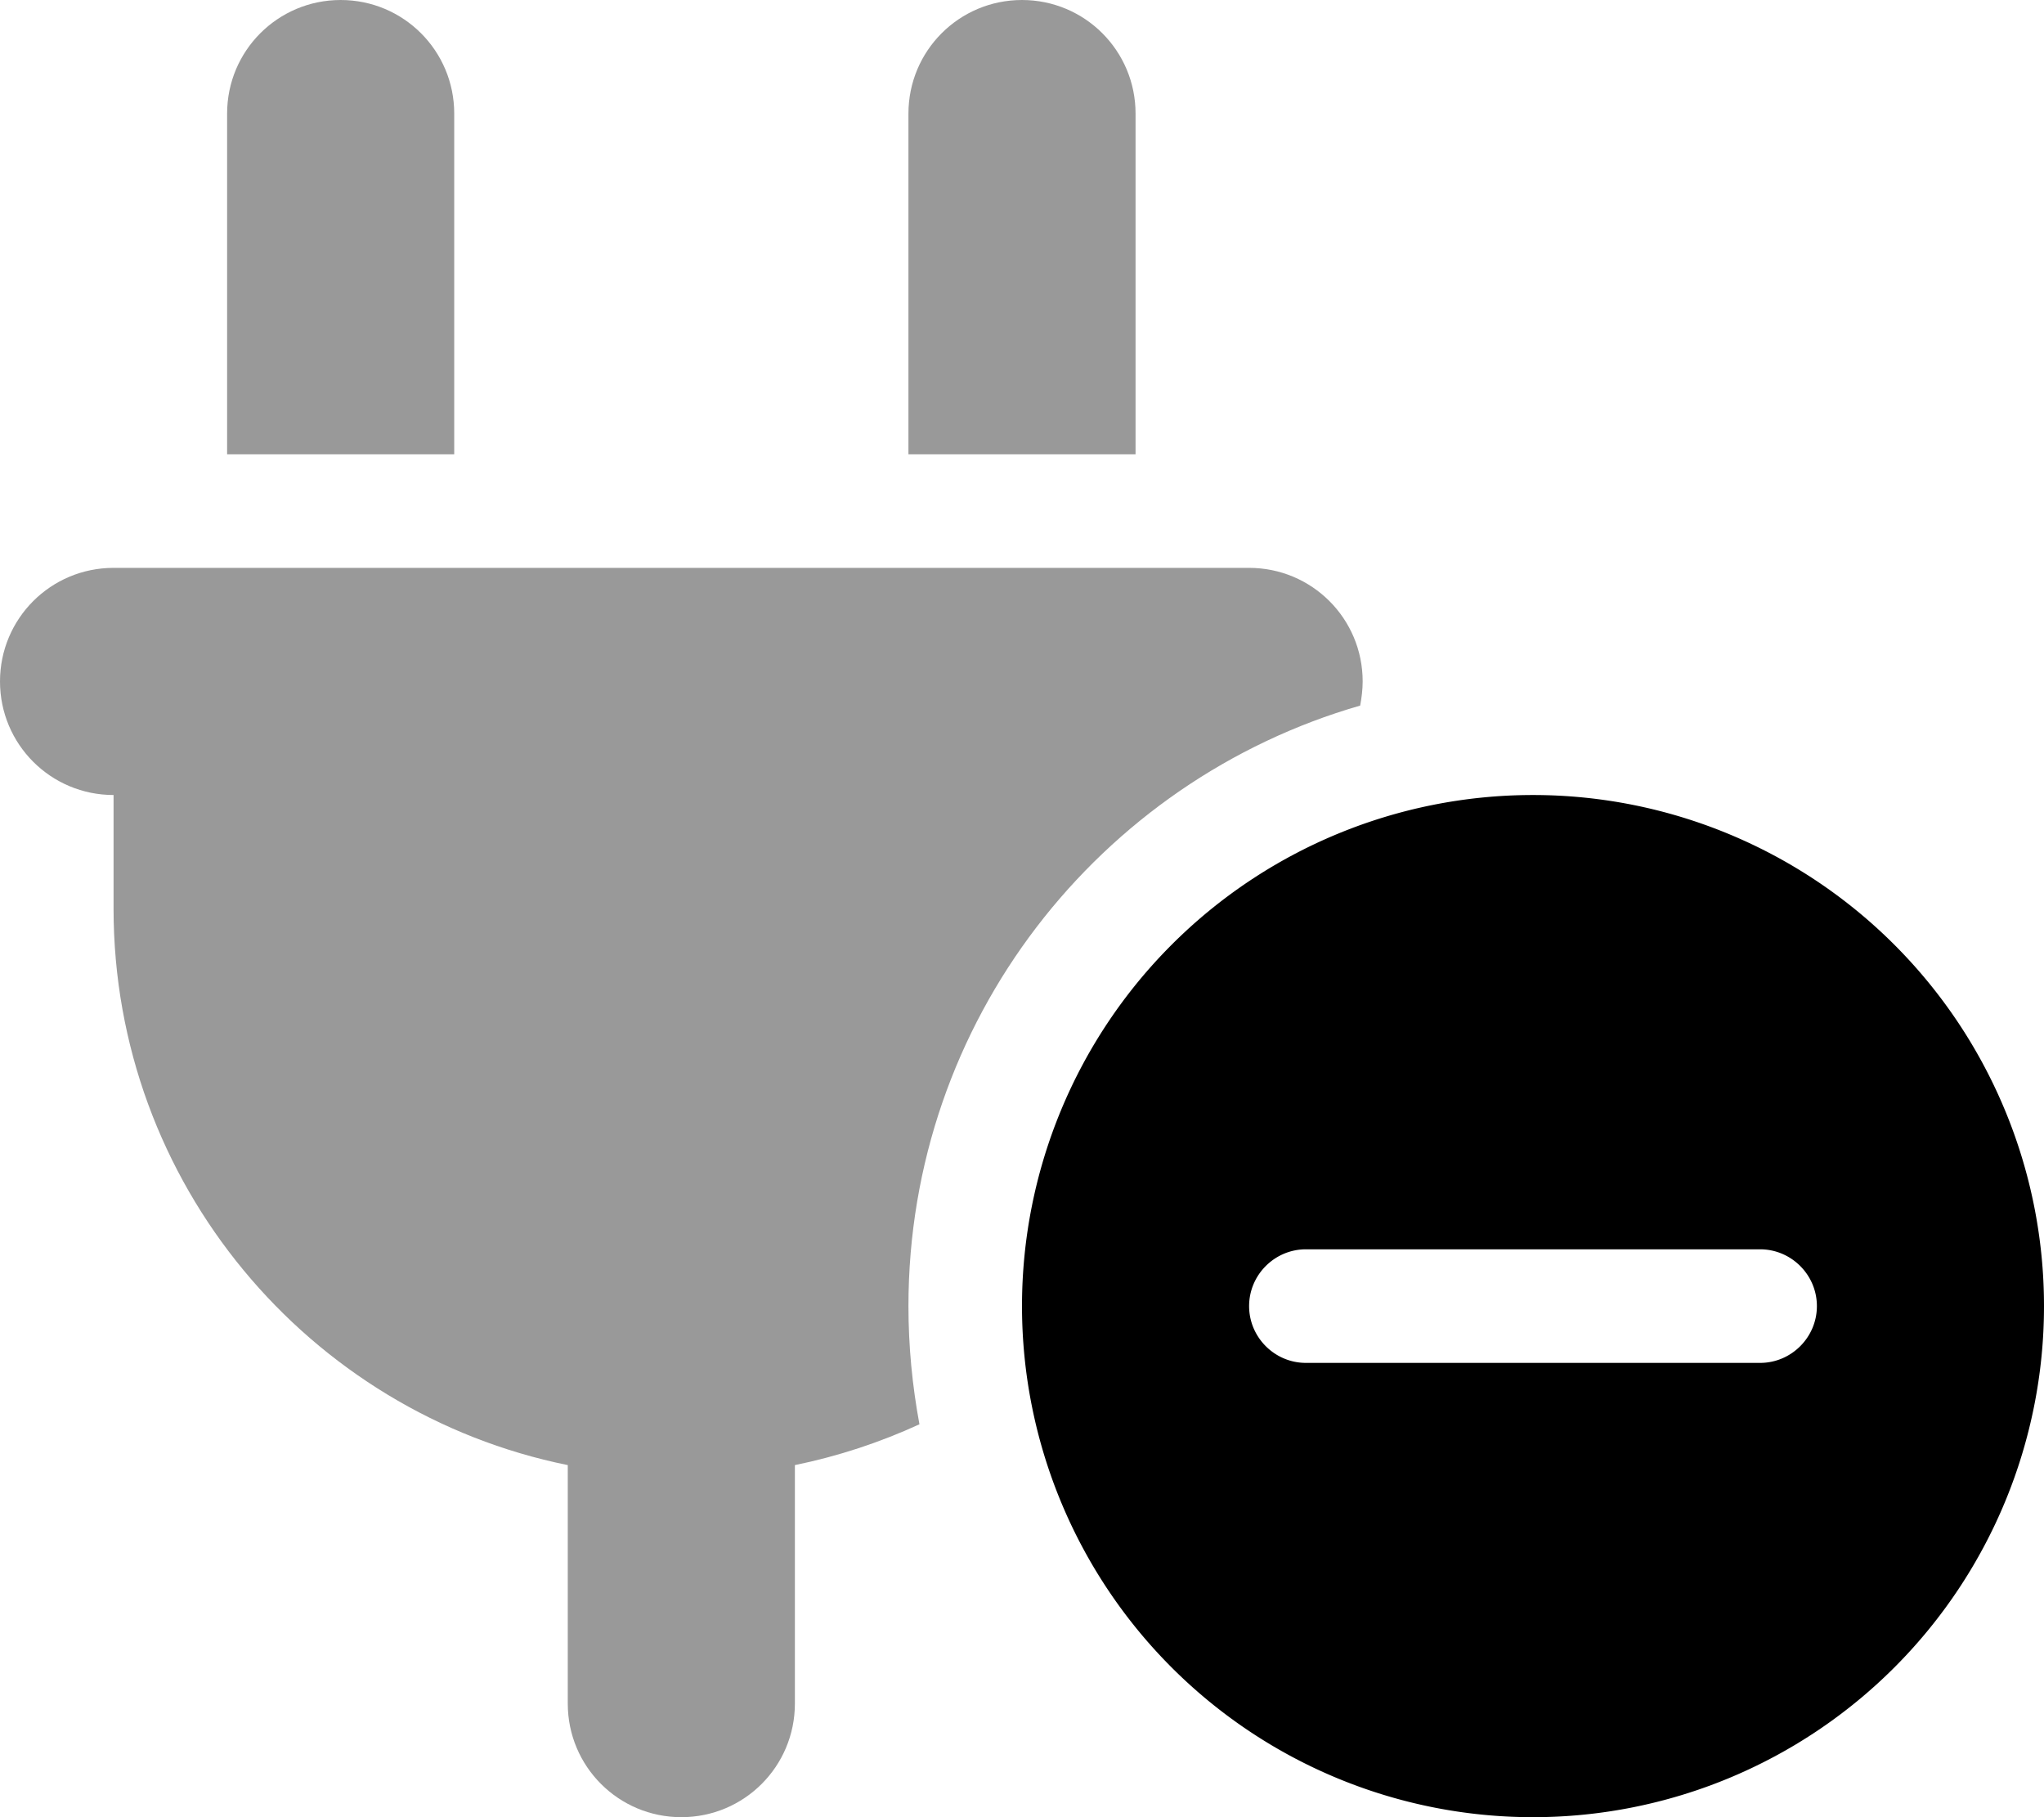 <svg xmlns="http://www.w3.org/2000/svg" viewBox="0 0 576 512"><!--! Font Awesome Pro 6.4.2 by @fontawesome - https://fontawesome.com License - https://fontawesome.com/license (Commercial License) Copyright 2023 Fonticons, Inc. --><defs><style>.fa-secondary{opacity:.4}</style></defs><path class="fa-primary" d="M432 512a144 144 0 1 0 0-288 144 144 0 1 0 0 288zm64-128l-128 0c-8.8 0-16-7.2-16-16s7.2-16 16-16H496c8.8 0 16 7.2 16 16s-7.2 16-16 16z"/><path class="fa-secondary" d="M128 32v96H64V32C64 14.3 78.3 0 96 0s32 14.3 32 32zm192 0v96H256V32c0-17.7 14.3-32 32-32s32 14.3 32 32zM0 192c0-17.7 14.3-32 32-32H352c17.7 0 32 14.3 32 32c0 2.3-.3 4.6-.7 6.8C309.8 220 256 287.7 256 368c0 11.4 1.1 22.5 3.1 33.3c-11.1 5.1-22.9 9-35.1 11.5V480c0 17.7-14.3 32-32 32s-32-14.3-32-32V412.8C87 398 32 333.4 32 256V224c-17.7 0-32-14.3-32-32z"/></svg>